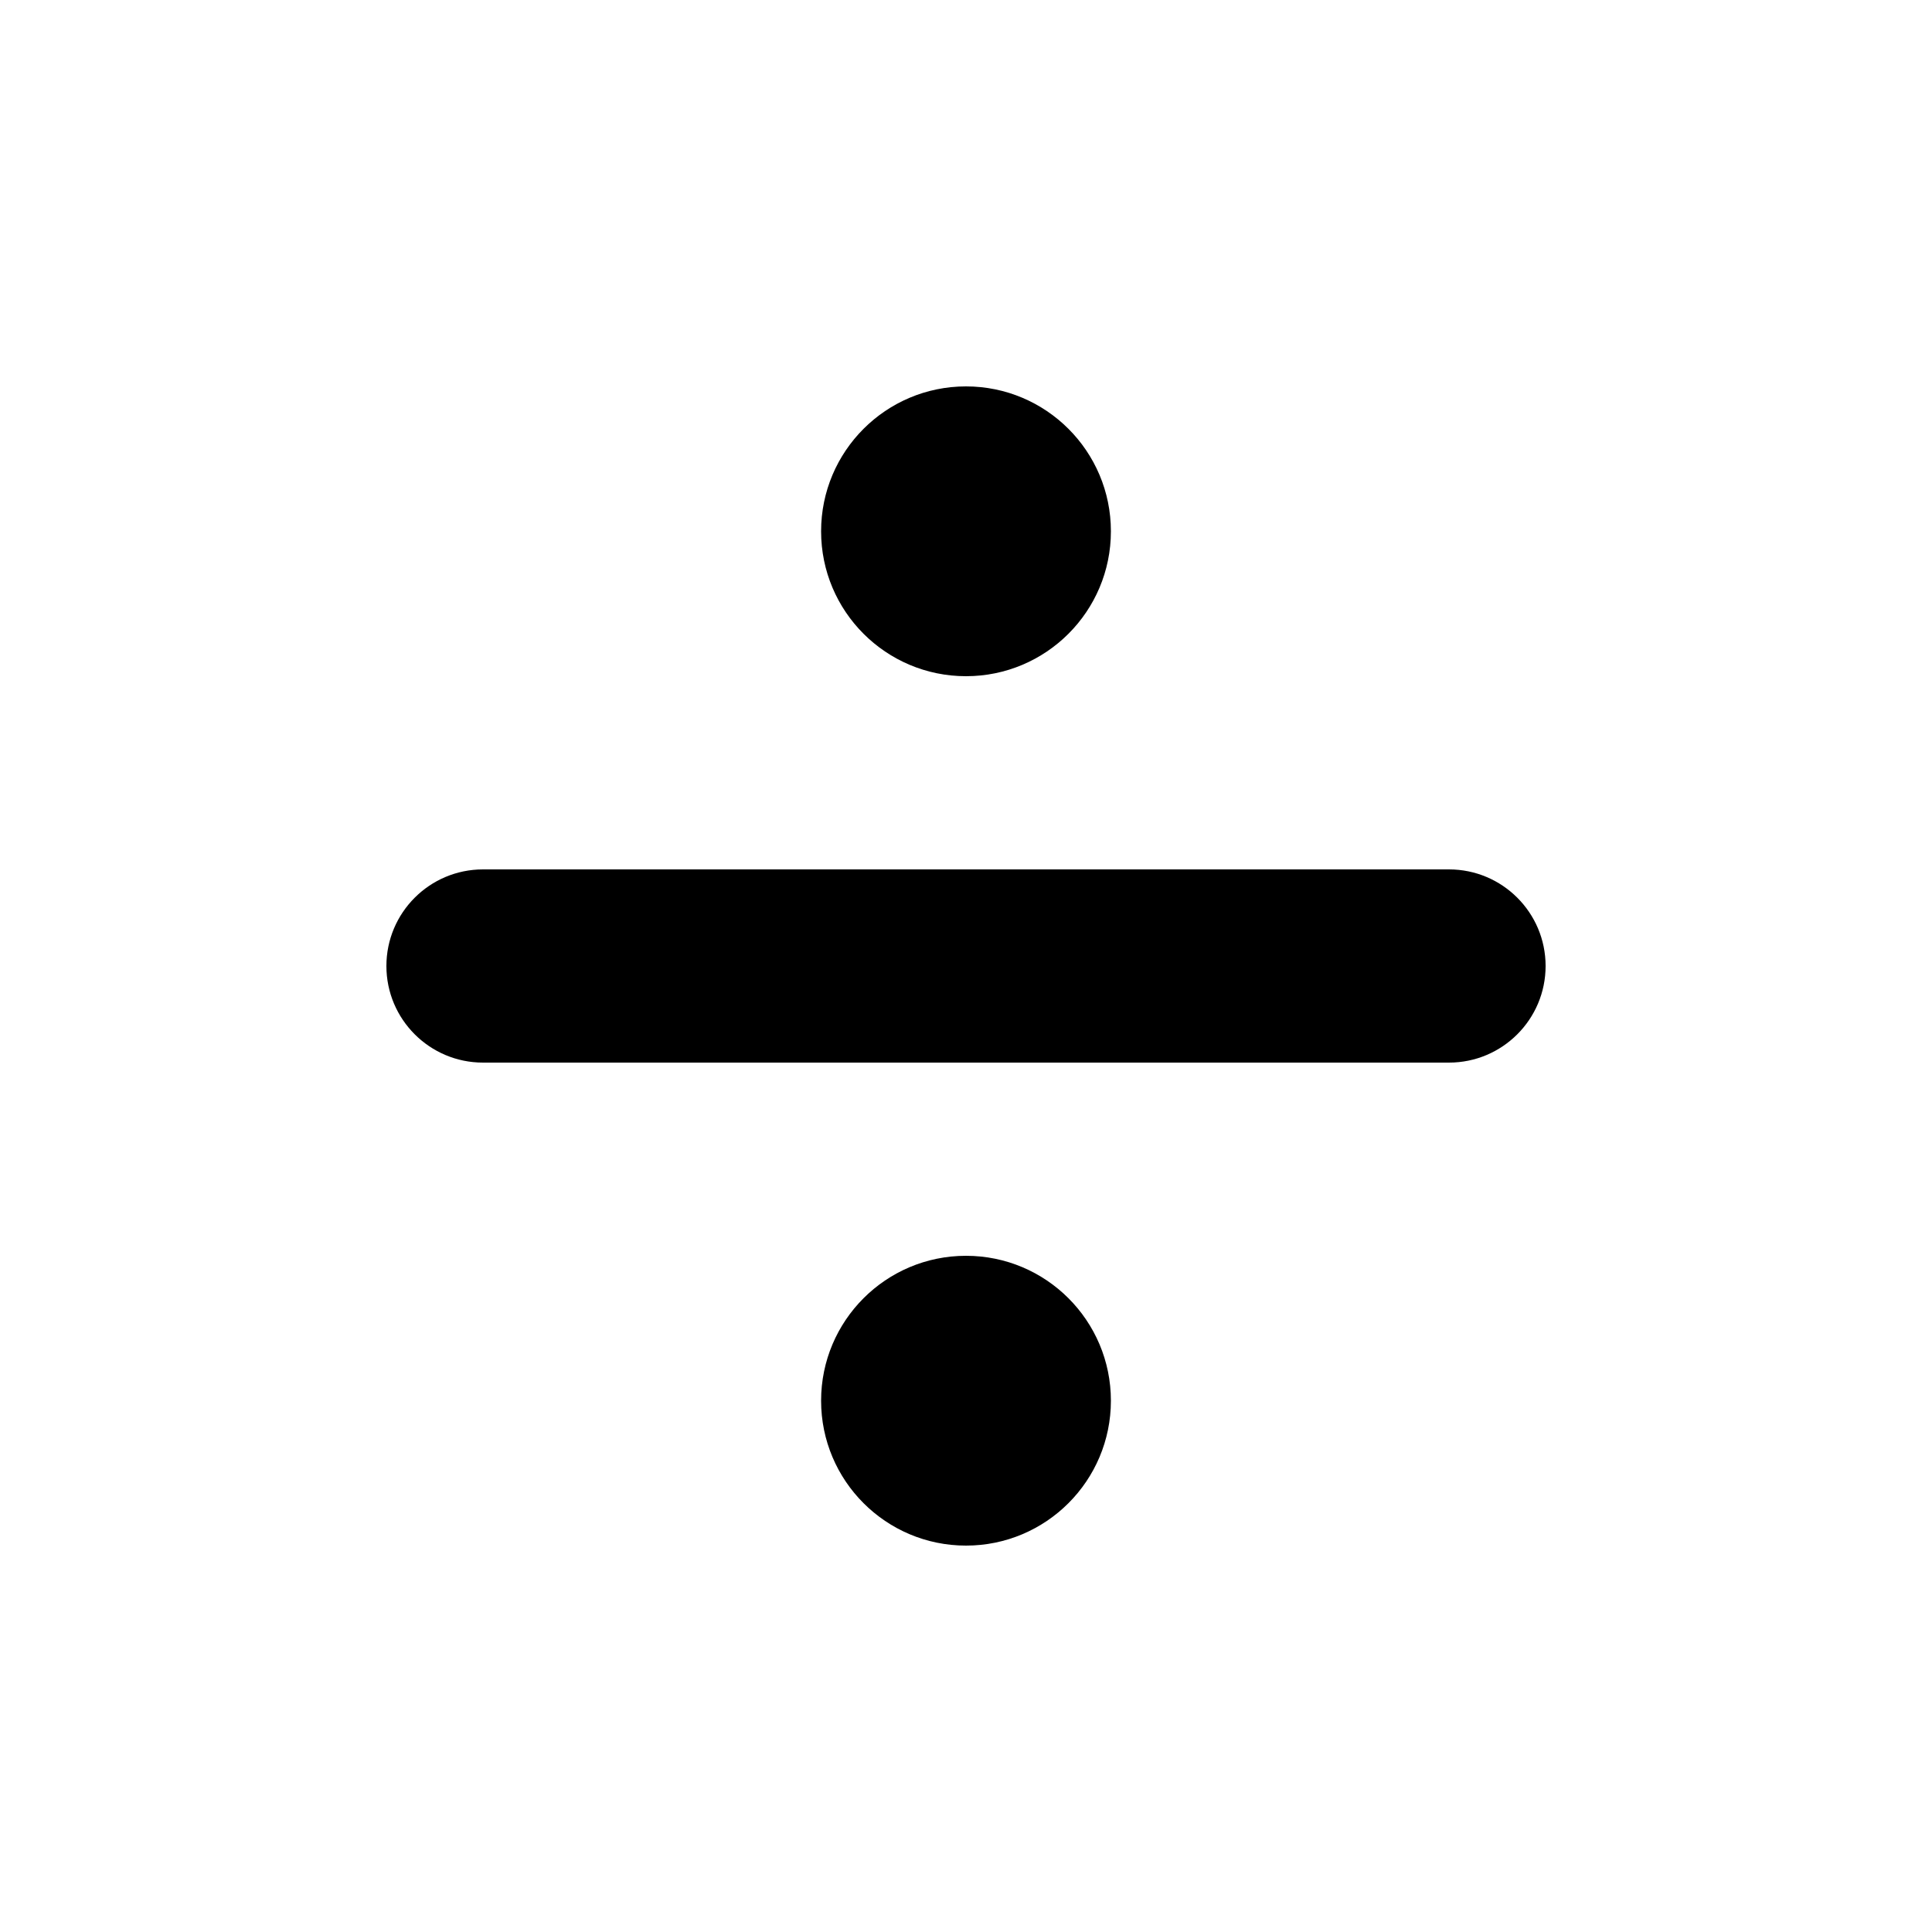 <?xml version="1.0" encoding="utf-8"?><!-- Скачано с сайта svg4.ru / Downloaded from svg4.ru -->
<svg width="800px" height="800px" viewBox="0 0 20 20" fill="none" xmlns="http://www.w3.org/2000/svg">
<path d="M5 11C4.448 11 4 10.552 4 10C4 9.448 4.448 9 5 9H15C15.552 9 16 9.448 16 10C16 10.552 15.552 11 15 11H5Z" fill="#000000"/>
<circle cx="10" cy="5.5" r="1.5" fill="#000000"/>
<circle cx="10" cy="14.5" r="1.5" fill="#000000"/>
</svg>